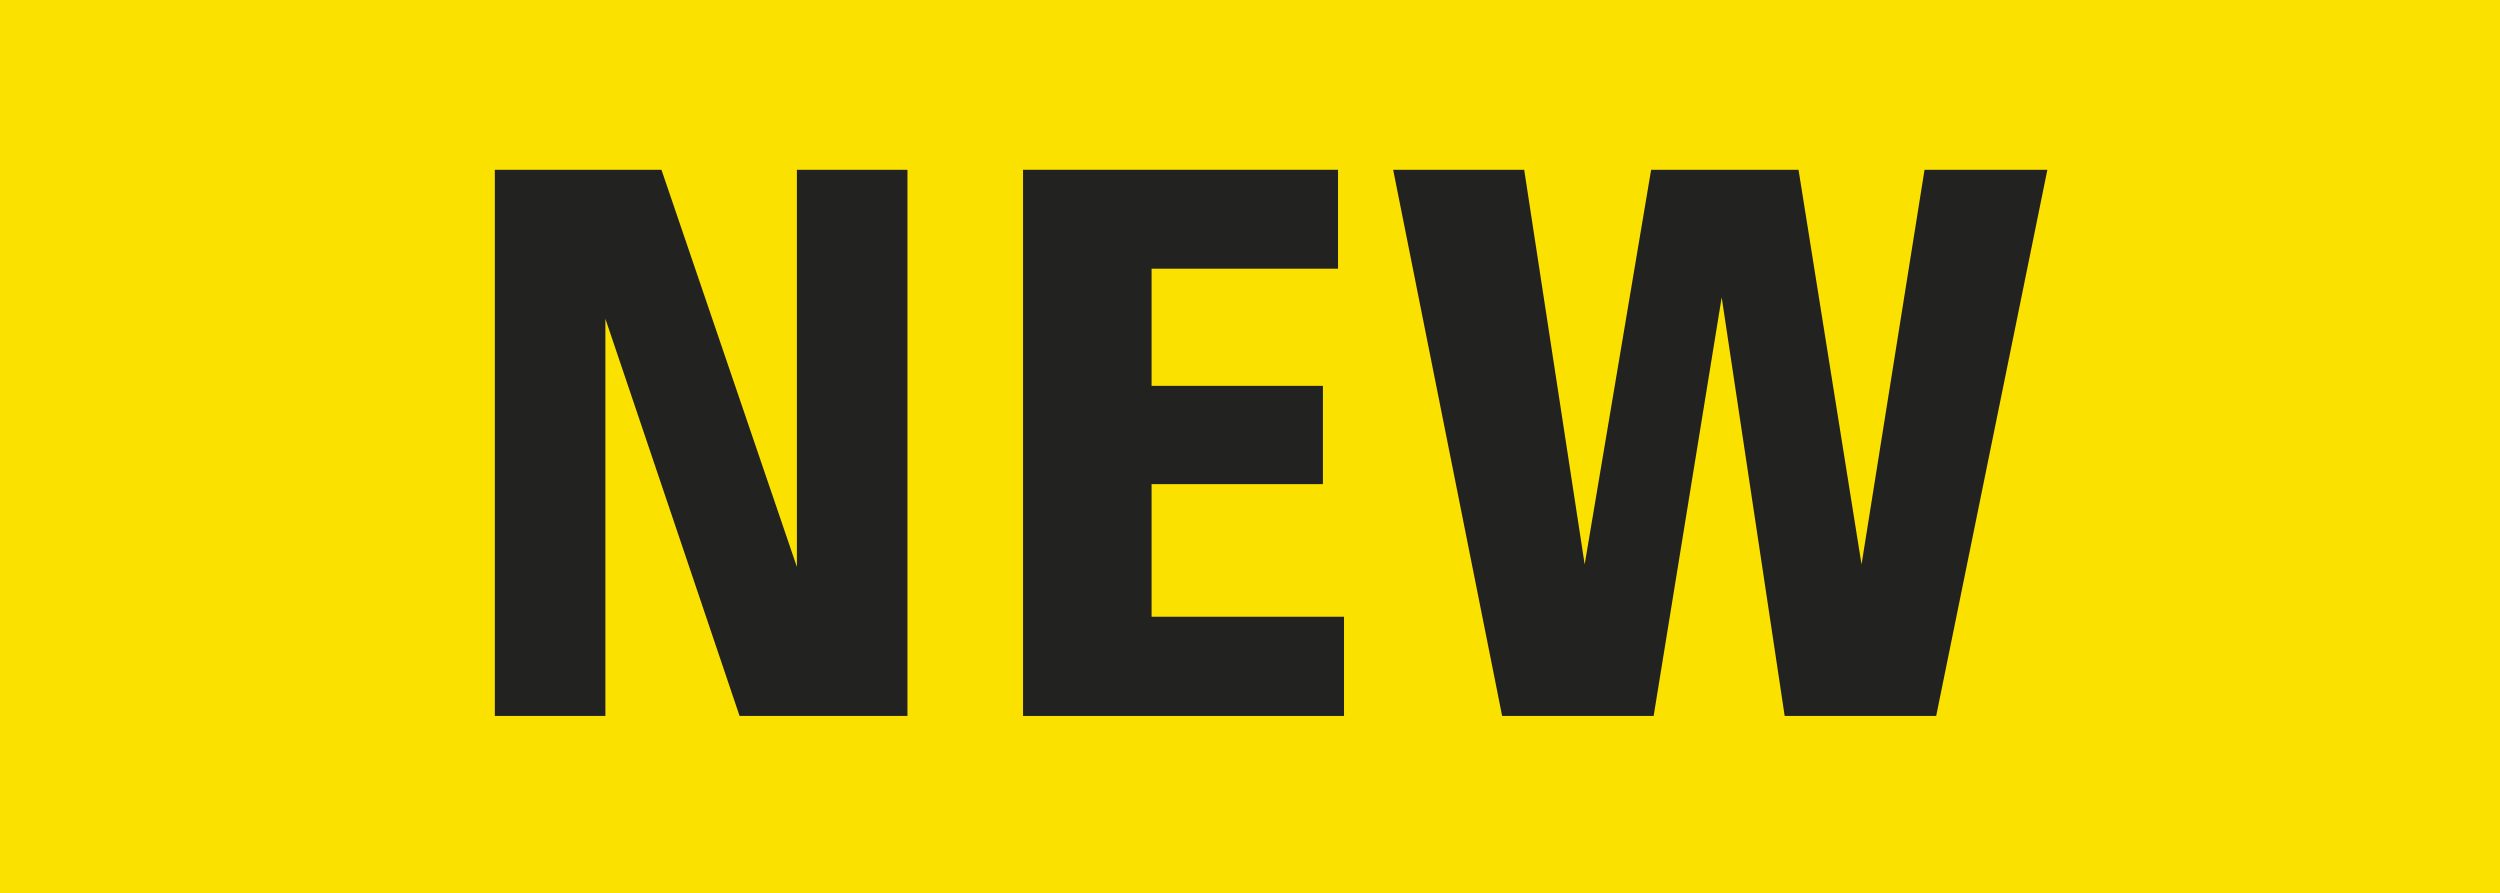 <svg id="Ebene_1" data-name="Ebene 1" xmlns="http://www.w3.org/2000/svg" viewBox="0 0 79.37 28.35"><defs><style>.cls-1{fill:#fbe100;}.cls-2{fill:#222221;}</style></defs><rect class="cls-1" width="79.37" height="28.35"/><path class="cls-2" d="M15.71,22.73V5.39H21L25.3,18V5.39h3.51V22.73H23.48L19.22,10.12V22.73Z"/><path class="cls-2" d="M32.48,22.73V5.39h10V8.53H36.56v3.72H42v3.12H36.56v4.21h6.11v3.15Z"/><path class="cls-2" d="M47.69,22.73,44.23,5.39h4.16l1.92,12.53L52.42,5.39H57.1l2,12.53,2-12.53H65L61.47,22.73H56.66l-2-13.29L52.5,22.73Z"/></svg>